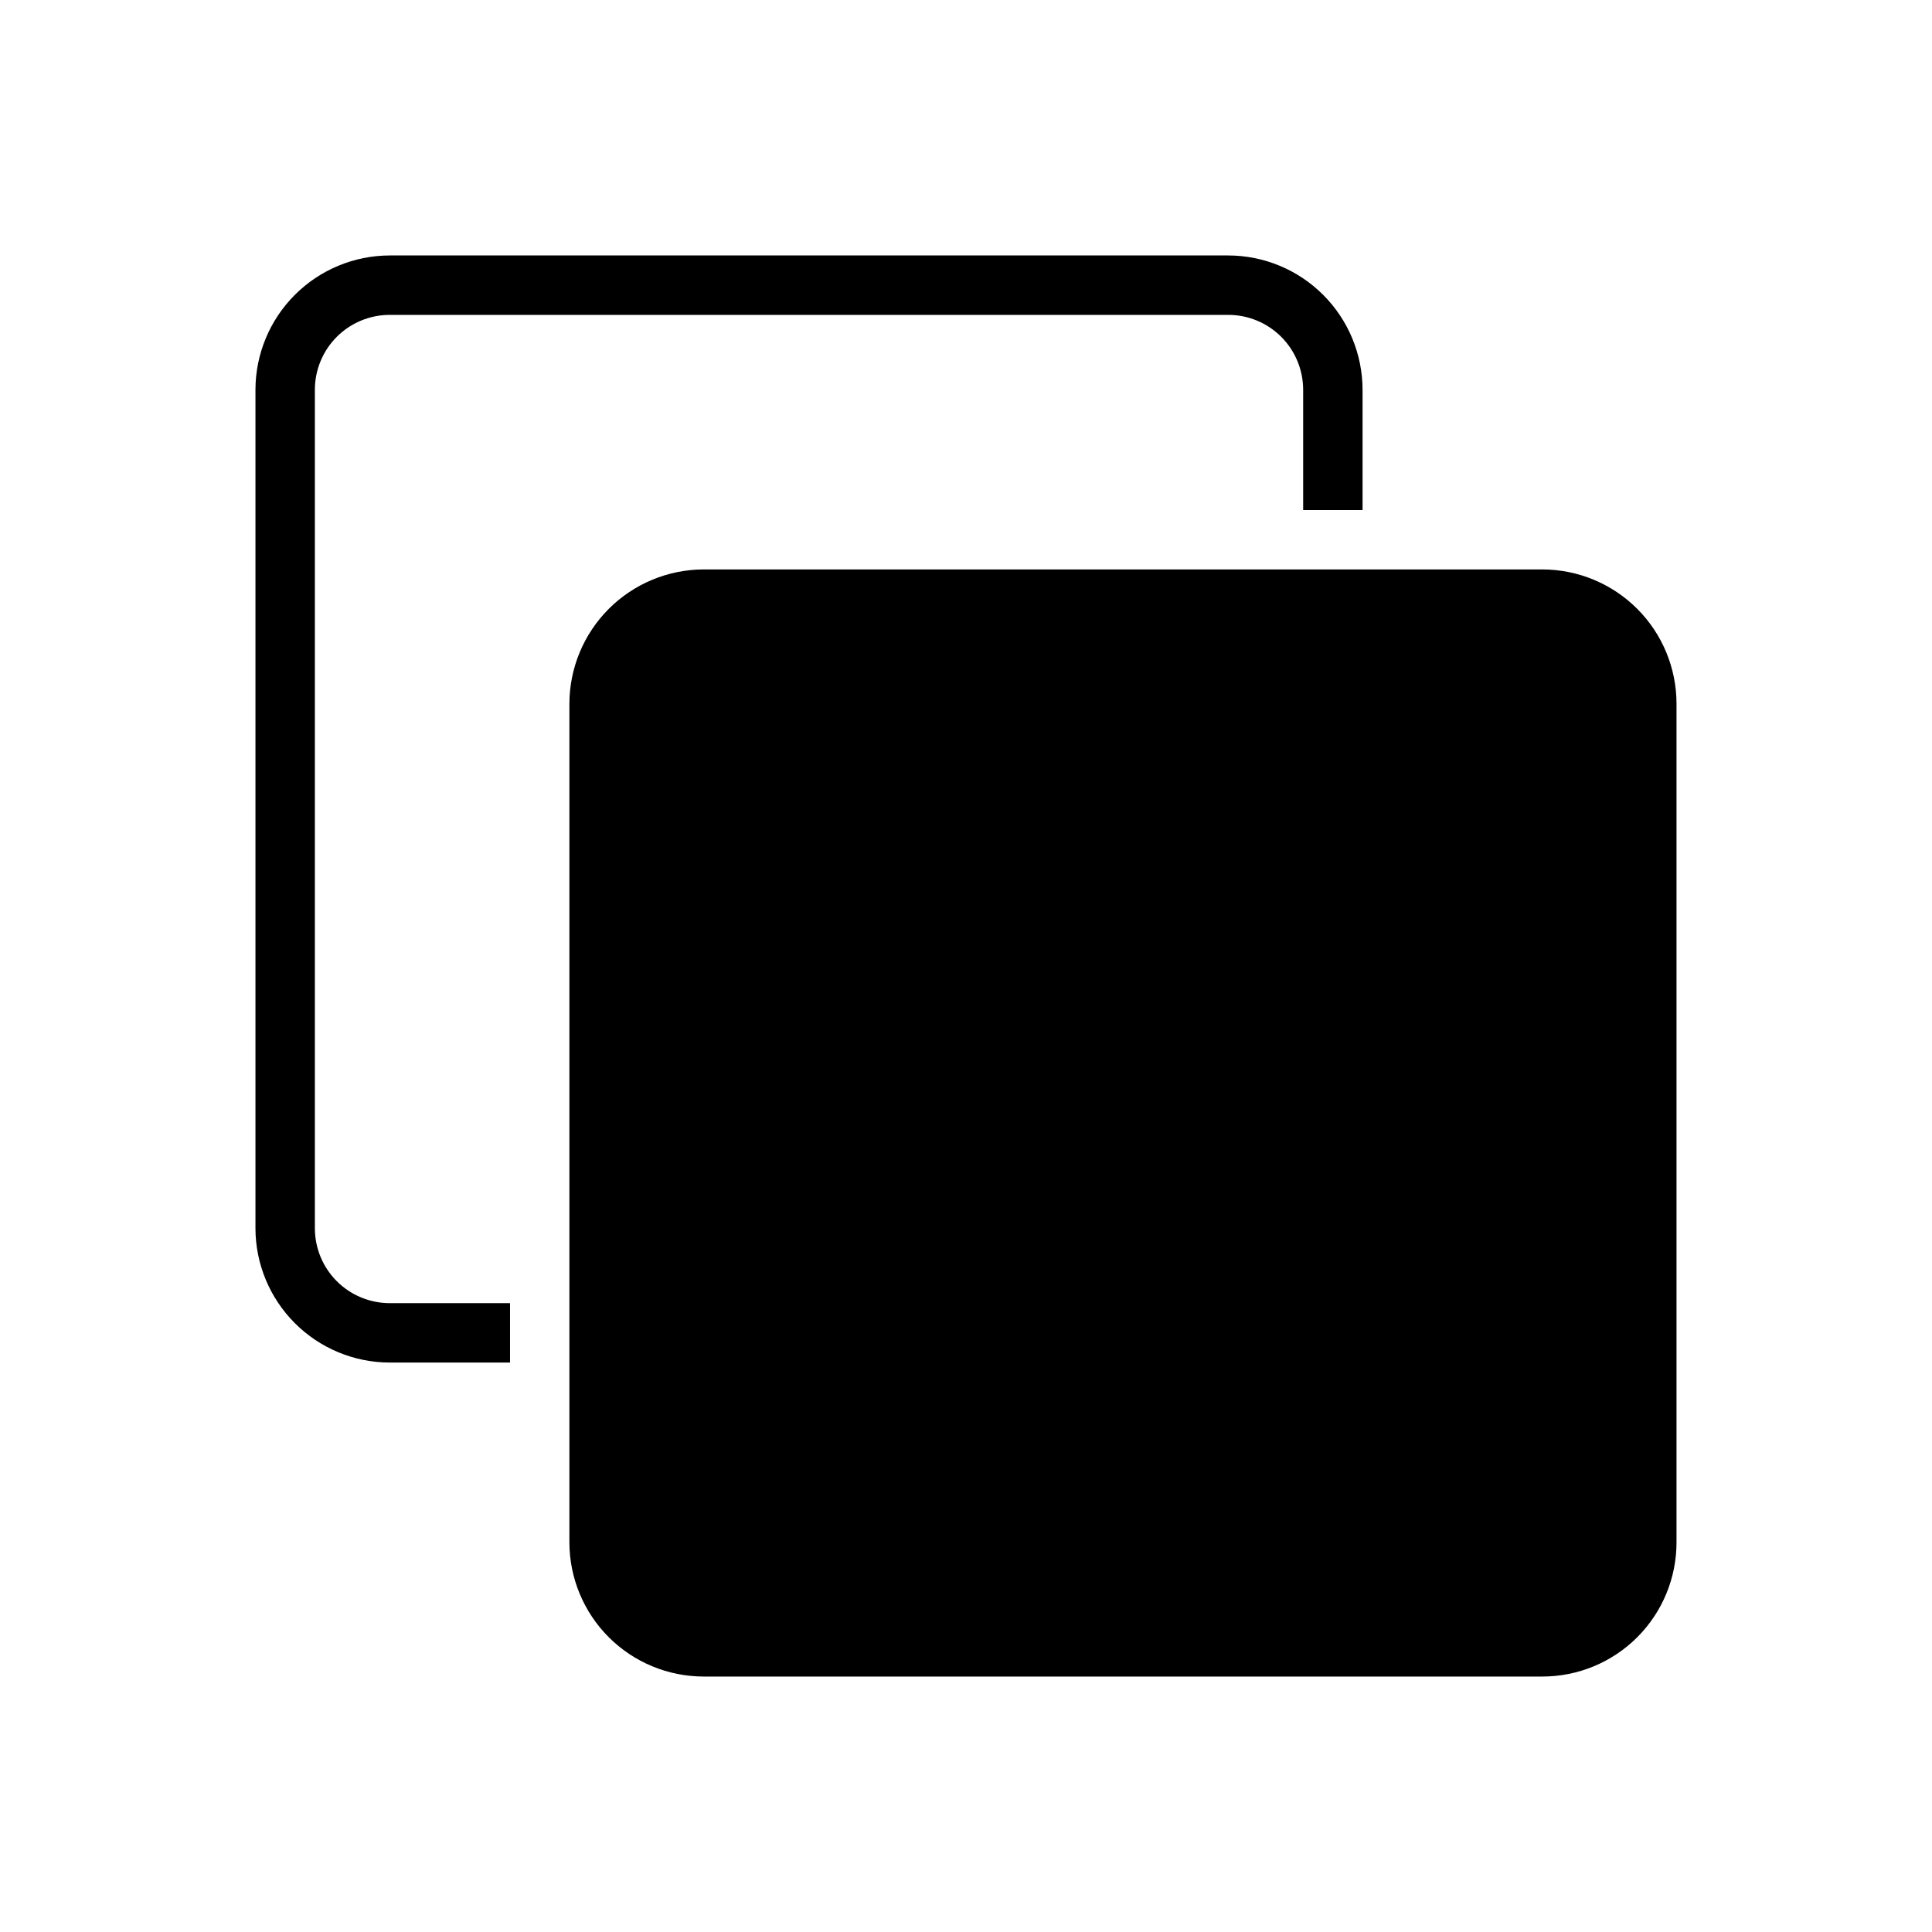 <?xml version="1.0" encoding="UTF-8"?>
<!-- Uploaded to: ICON Repo, www.iconrepo.com, Generator: ICON Repo Mixer Tools -->
<svg fill="#000000" width="800px" height="800px" version="1.1" viewBox="144 144 512 512" xmlns="http://www.w3.org/2000/svg">
 <path d="m247.28 489.35h31.883v15.742h-31.883c-9.43-0.016-18.473-3.769-25.141-10.441-6.668-6.668-10.426-15.707-10.441-25.141v-222.23c0.016-9.43 3.773-18.473 10.441-25.141s15.711-10.426 25.141-10.441h222.23c9.434 0.016 18.473 3.773 25.141 10.441 6.672 6.668 10.426 15.711 10.441 25.141v31.883h-15.742v-31.883c-0.008-5.262-2.098-10.305-5.816-14.023s-8.762-5.809-14.023-5.812h-222.23c-5.262 0.004-10.305 2.094-14.023 5.812s-5.809 8.762-5.812 14.023v222.23c0.004 5.262 2.094 10.305 5.812 14.023s8.762 5.809 14.023 5.816zm305.43-194.44c-43.402-0.016-177.04 0.012-222.23 0v-0.004c-9.43 0.02-18.473 3.773-25.141 10.441-6.668 6.668-10.422 15.711-10.441 25.141v222.23c0.004 9.438 3.754 18.484 10.426 25.156s15.723 10.422 25.156 10.426h222.23c9.441 0.012 18.496-3.734 25.172-10.41s10.422-15.73 10.41-25.172v-222.23c-0.004-9.434-3.754-18.484-10.426-25.156s-15.719-10.422-25.156-10.426z"/>
</svg>